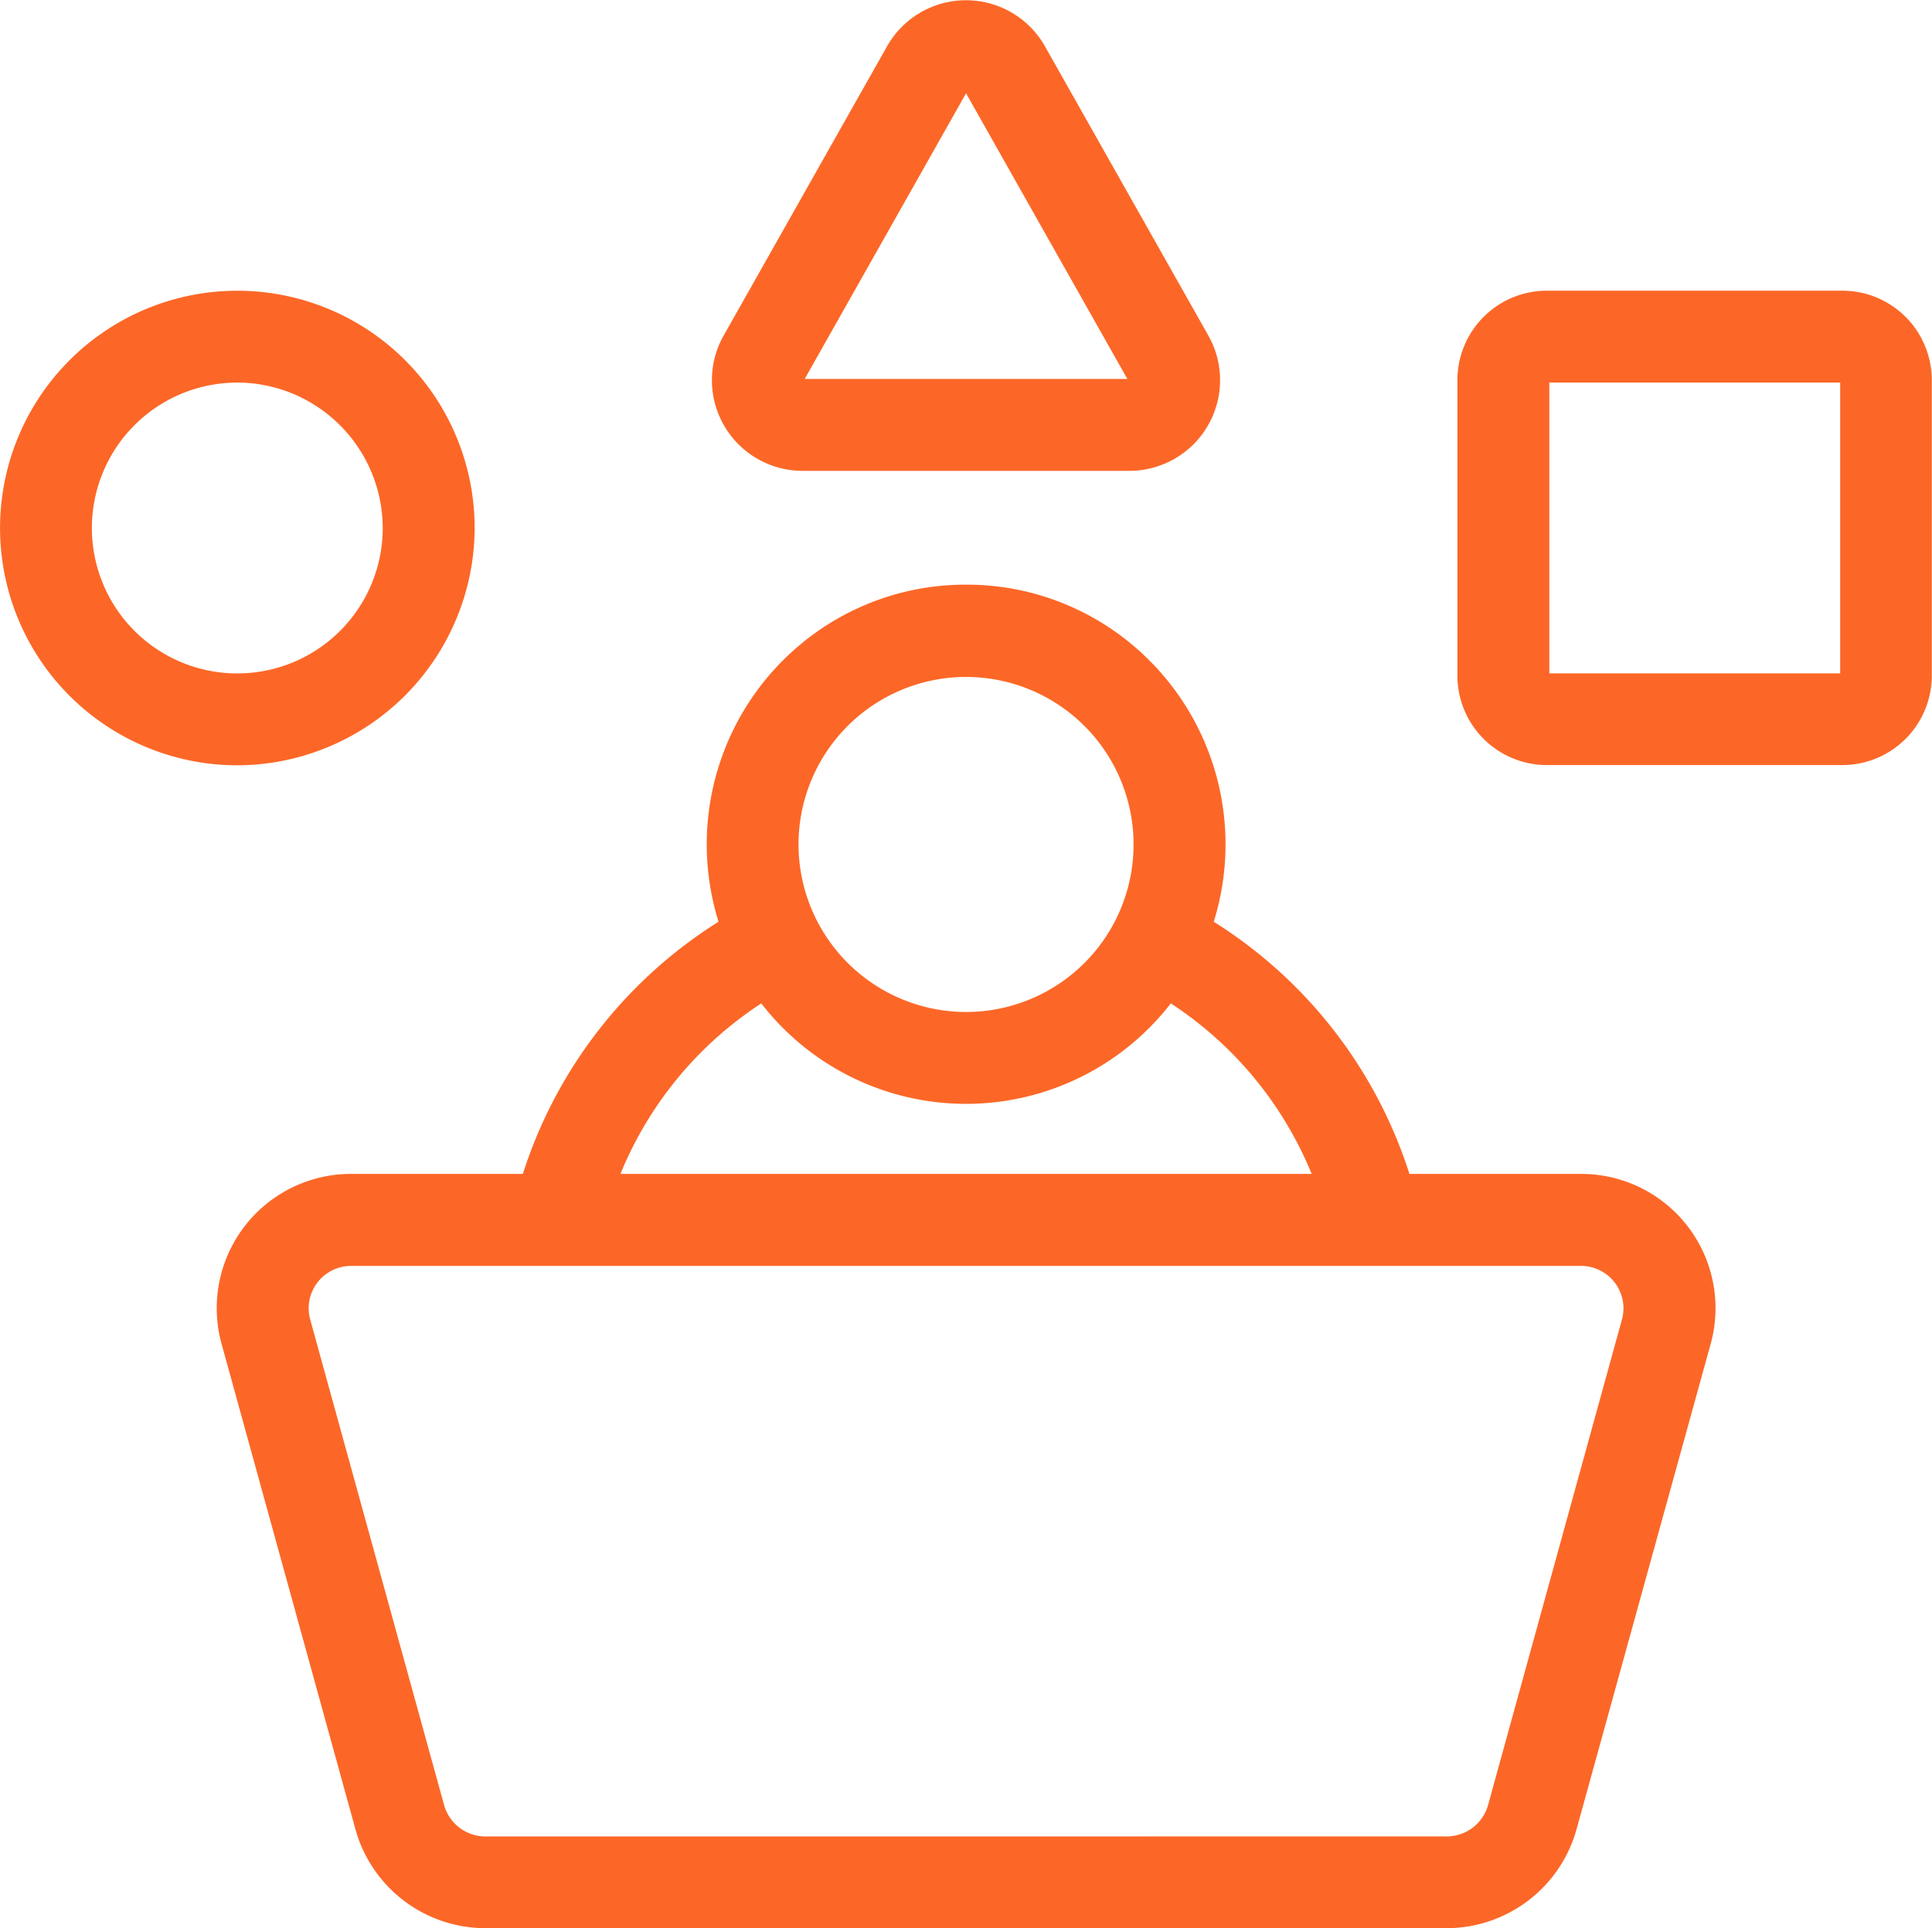 <svg xmlns="http://www.w3.org/2000/svg" width="40.48" height="40.402" viewBox="0 0 40.48 40.402">
  <g id="Outline" transform="translate(0.5 0.5)">
    <g id="Outline-2" data-name="Outline">
      <path id="Path_115147" data-name="Path 115147" d="M42.807,52.318H38.836A9.227,9.227,0,0,0,34.5,46.752a4.935,4.935,0,1,0-9.153,0,9.227,9.227,0,0,0-4.337,5.565H17.036a2.313,2.313,0,0,0-2.23,2.93l2.807,10.179a2.319,2.319,0,0,0,2.23,1.7H40a2.319,2.319,0,0,0,2.23-1.7l2.807-10.179a2.313,2.313,0,0,0-2.23-2.93ZM29.922,40.905a4.01,4.01,0,1,1-4.01,4.01,4.01,4.01,0,0,1,4.01-4.01Zm-4.151,6.668a4.923,4.923,0,0,0,8.3,0,8.307,8.307,0,0,1,3.8,4.744h-15.9A8.307,8.307,0,0,1,25.771,47.574ZM44.145,55,41.338,65.179A1.392,1.392,0,0,1,40,66.2H19.844a1.392,1.392,0,0,1-1.338-1.018L15.7,55a1.388,1.388,0,0,1,1.337-1.758H42.807A1.388,1.388,0,0,1,44.145,55Z" transform="translate(-10.181 -27.72)" fill="#ff6727"/>
      <path id="Path_115147_-_Outline" data-name="Path 115147 - Outline" d="M29.922,39.471a5.391,5.391,0,0,1,3.3,1.113,5.451,5.451,0,0,1,1.89,5.95,9.729,9.729,0,0,1,4.1,5.284h3.6a2.813,2.813,0,0,1,2.711,3.564L42.711,65.559A2.83,2.83,0,0,1,40,67.623H19.843a2.83,2.83,0,0,1-2.712-2.062l-2.807-10.18a2.813,2.813,0,0,1,2.712-3.563h3.6a9.729,9.729,0,0,1,4.1-5.284,5.451,5.451,0,0,1,1.89-5.95A5.391,5.391,0,0,1,29.922,39.471Zm0,8.954a3.51,3.51,0,1,0-3.51-3.509A3.514,3.514,0,0,0,29.922,48.425Zm7.241,3.393a7.774,7.774,0,0,0-2.951-3.573,5.424,5.424,0,0,1-8.58,0,7.773,7.773,0,0,0-2.951,3.573ZM40,65.7a.9.9,0,0,0,.858-.652l2.806-10.177a.888.888,0,0,0-.856-1.125H17.036a.888.888,0,0,0-.855,1.125l2.807,10.179a.9.9,0,0,0,.857.651Z" transform="translate(-10.181 -27.72)" fill="#fc6727"/>
      <path id="Path_115148" data-name="Path 115148" d="M4.472,28.945A4.472,4.472,0,1,0,0,24.472a4.472,4.472,0,0,0,4.472,4.472Zm0-8.019A3.547,3.547,0,1,1,.925,24.472a3.547,3.547,0,0,1,3.547-3.547Z" transform="translate(0 -13.909)" fill="#ff6727"/>
      <path id="Path_115148_-_Outline" data-name="Path 115148 - Outline" d="M4.472,29.445h0a4.972,4.972,0,1,1,4.973-4.972A4.986,4.986,0,0,1,4.472,29.445Zm0-8.019a3.047,3.047,0,1,0,3.047,3.047A3.056,3.056,0,0,0,4.473,21.425Z" transform="translate(0 -13.909)" fill="#fc6727"/>
      <path id="Path_115149" data-name="Path 115149" d="M48.536,8.428a1.382,1.382,0,0,0,1.206.692H56.6a1.4,1.4,0,0,0,1.216-2.083L54.388.963a1.4,1.4,0,0,0-2.431,0L48.526,7.038A1.382,1.382,0,0,0,48.536,8.428Zm.8-.935,3.431-6.074a.471.471,0,0,1,.82,0l3.431,6.074a.471.471,0,0,1-.41.7H49.742a.471.471,0,0,1-.41-.7Z" transform="translate(-33.432 -0.254)" fill="#ff6727"/>
      <path id="Path_115149_-_Outline" data-name="Path 115149 - Outline" d="M49.734,9.62a1.9,1.9,0,0,1-1.642-2.831L51.522.717a1.9,1.9,0,0,1,3.3,0l3.431,6.074A1.9,1.9,0,0,1,56.6,9.62Zm.058-1.925h6.761L53.173,1.709Z" transform="translate(-33.432 -0.254)" fill="#fc6727"/>
      <path id="Path_115150" data-name="Path 115150" d="M106.574,20h-6.2A1.372,1.372,0,0,0,99,21.37v6.2a1.372,1.372,0,0,0,1.37,1.37h6.2a1.372,1.372,0,0,0,1.37-1.37v-6.2A1.372,1.372,0,0,0,106.574,20Zm.445,7.574a.445.445,0,0,1-.445.445h-6.2a.445.445,0,0,1-.445-.445v-6.2a.445.445,0,0,1,.445-.445h6.2a.445.445,0,0,1,.445.445Z" transform="translate(-68.464 -13.909)" fill="#ff6727"/>
      <path id="Path_115150_-_Outline" data-name="Path 115150 - Outline" d="M100.37,19.5h6.2a1.875,1.875,0,0,1,1.87,1.87v6.2a1.875,1.875,0,0,1-1.87,1.87h-6.2a1.875,1.875,0,0,1-1.87-1.87v-6.2A1.875,1.875,0,0,1,100.37,19.5Zm6.15,1.925h-6.094v6.094h6.094Z" transform="translate(-68.464 -13.909)" fill="#fc6727"/>
    </g>
  </g>
</svg>
